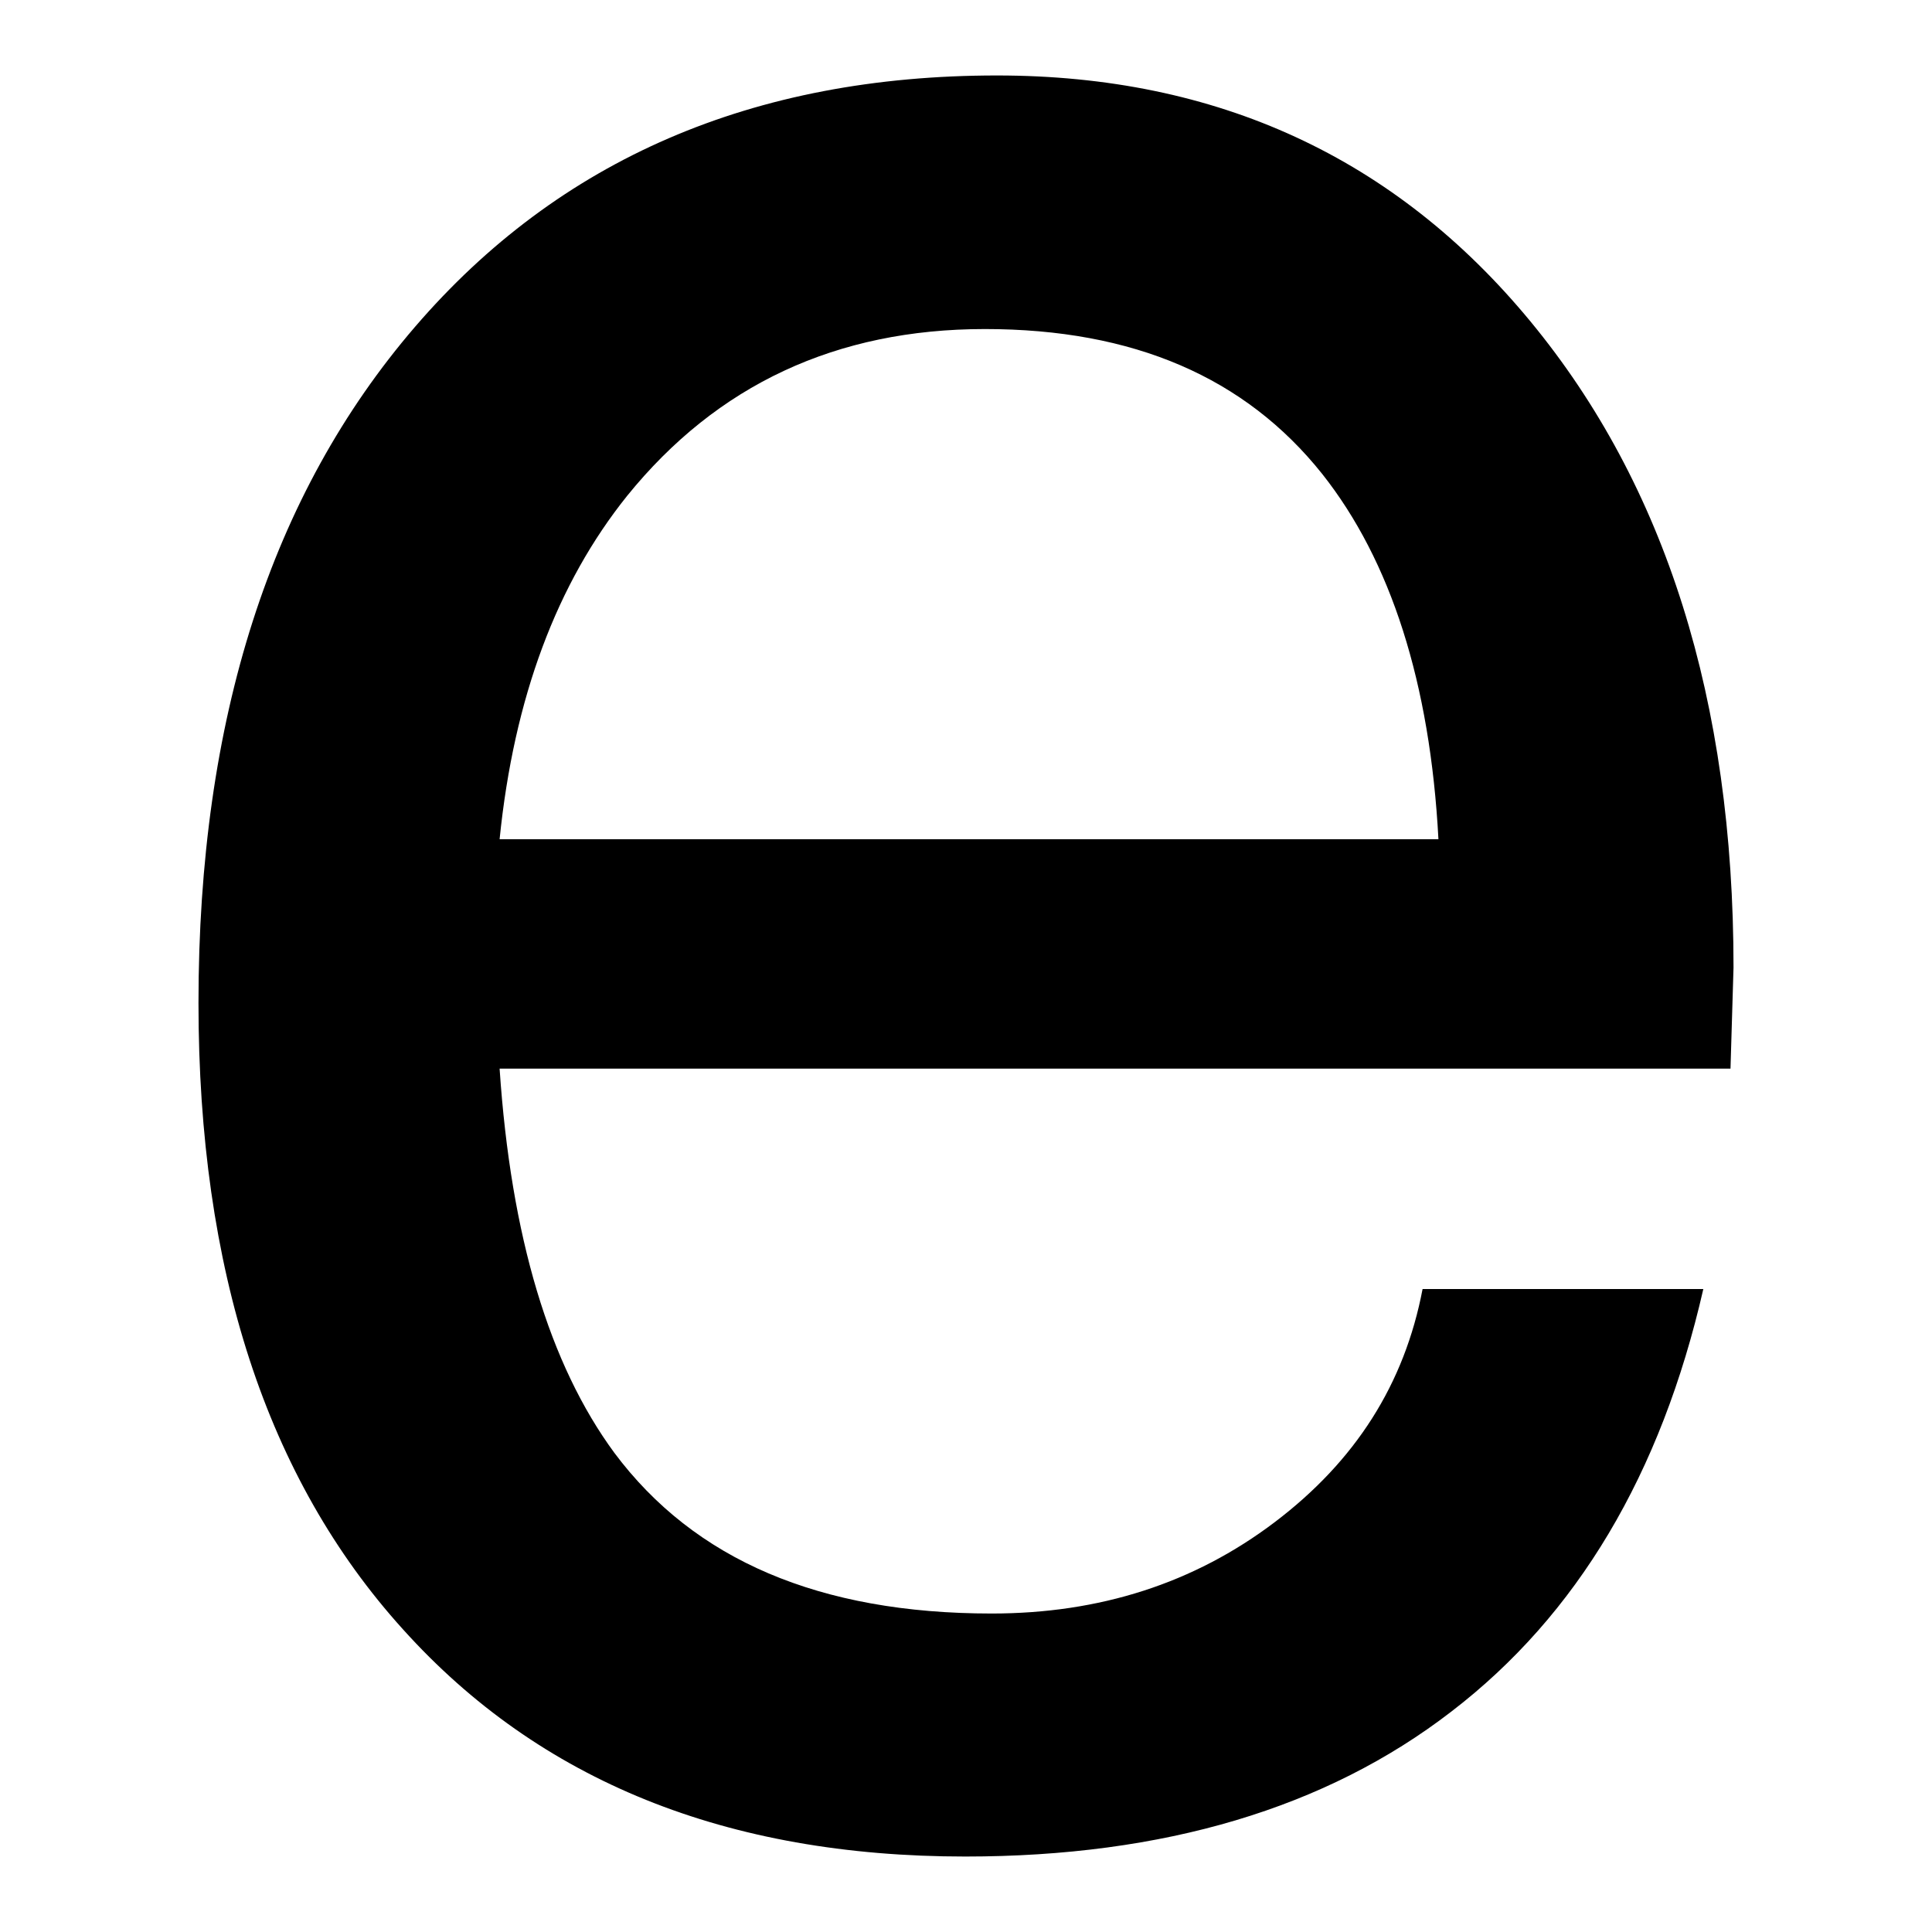 <?xml version="1.0" encoding="utf-8"?>
<!-- Svg Vector Icons : http://www.onlinewebfonts.com/icon -->
<!DOCTYPE svg PUBLIC "-//W3C//DTD SVG 1.1//EN" "http://www.w3.org/Graphics/SVG/1.1/DTD/svg11.dtd">
<svg version="1.1" xmlns="http://www.w3.org/2000/svg" xmlns:xlink="http://www.w3.org/1999/xlink" x="0px" y="0px" viewBox="0 0 256 256" enable-background="new 0 0 256 256" xml:space="preserve">
<g><g><path fill="#000000" d="M127.9,246c-31.6,0-56.4-10-74.5-30.1c-18.1-20-27.1-47.7-27.1-83c0-37.6,9.6-67.4,28.7-89.6C74.1,21.1,99.8,10,132.1,10c29.2,0,52.8,10.9,70.7,32.6c17.9,21.7,26.9,50.2,26.9,85.6l-0.4,13.4H66.2c1.5,22.3,6.6,39.2,15.2,50.9c10.6,14.2,27.2,21.3,50,21.3c14.3,0,26.8-4,37.5-12.1c10.7-8.1,17.2-18.3,19.6-30.9h37.2c-5.6,24.5-16.7,43.2-33.4,56C175.7,239.6,154.2,246,127.9,246z M190.6,111.2c-1.1-20.7-6.3-36.9-15.4-48.4c-10.2-12.8-25-19.2-44.7-19.2c-19.7,0-35.5,7.4-47.4,22.1c-9.3,11.6-15,26.7-16.9,45.5H190.6L190.6,111.2z"/></g></g>
</svg>